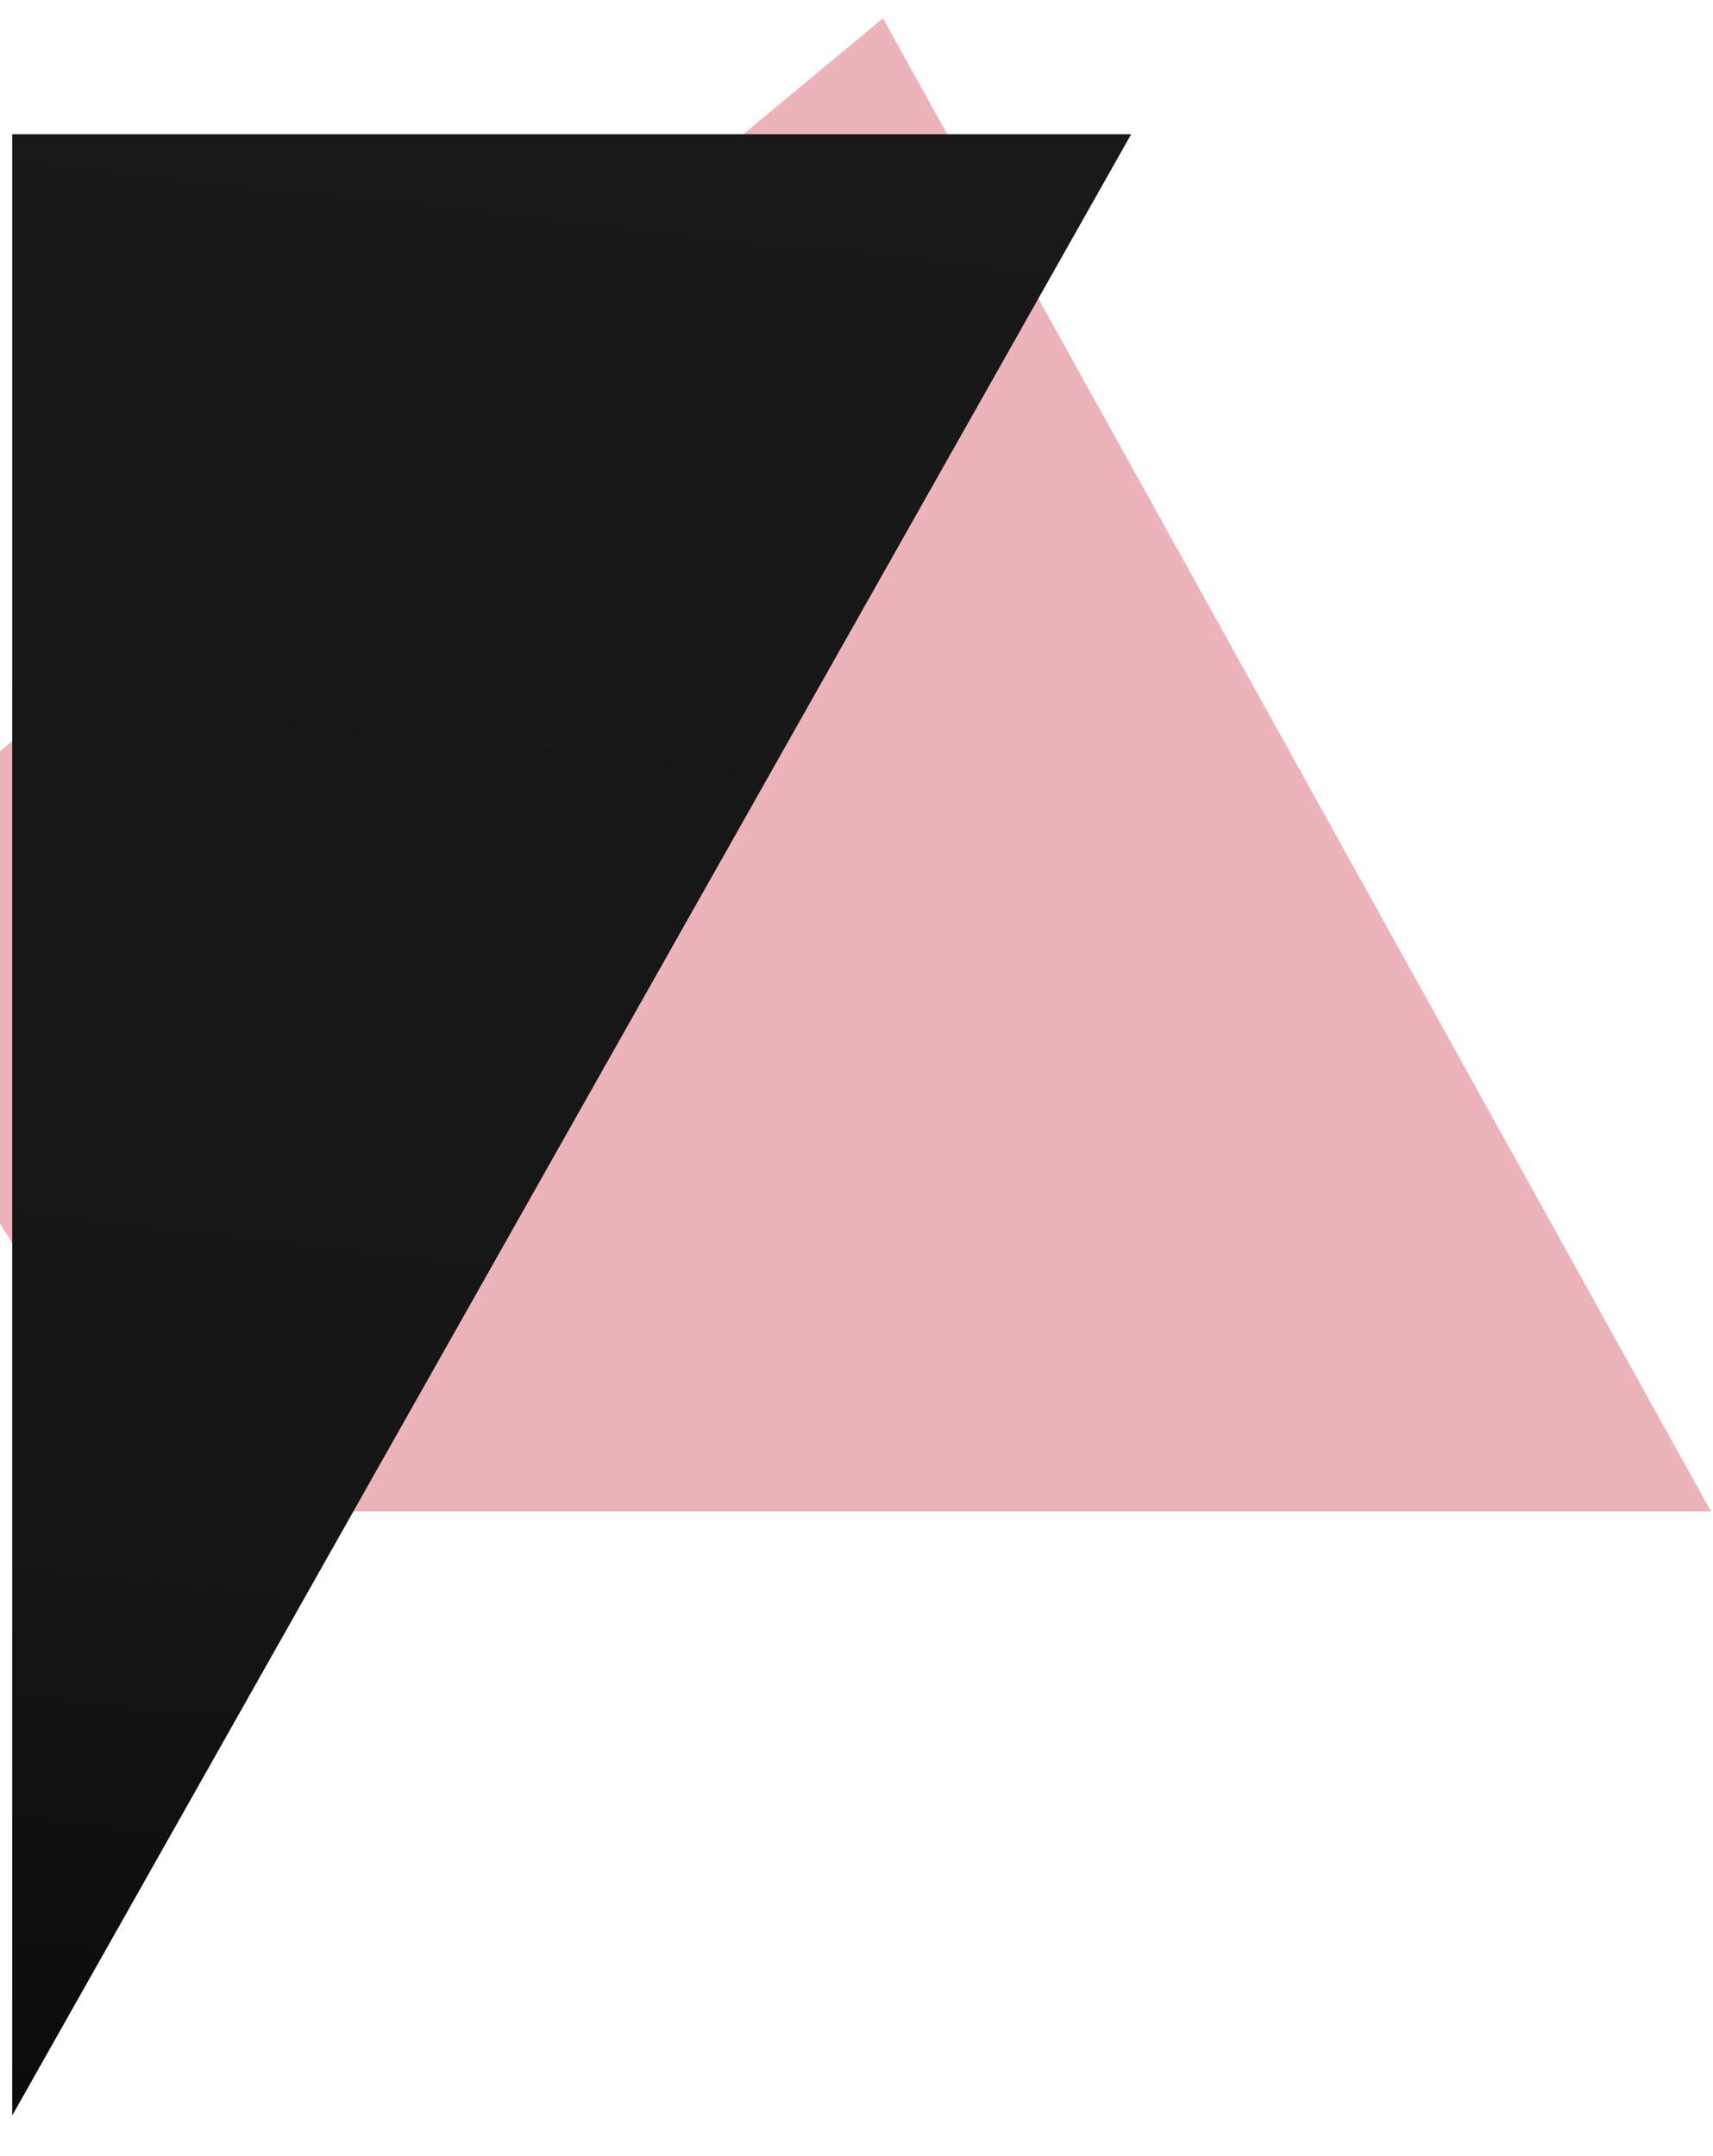 <svg width="421" height="530" viewBox="0 0 421 530" fill="none" xmlns="http://www.w3.org/2000/svg">
<path d="M420.5 371.5L217 4.5L-48 224.5L44.5 371.5H420.5Z" fill="#C40F22" fill-opacity="0.31"/>
<g filter="url(#filter0_d_1351_1407)">
<path d="M275 0H0V478V487L275 0Z" fill="url(#paint0_linear_1351_1407)"/>
</g>
<defs>
<filter id="filter0_d_1351_1407" x="-7" y="0" width="295" height="530" filterUnits="userSpaceOnUse" color-interpolation-filters="sRGB">
<feFlood flood-opacity="0" result="BackgroundImageFix"/>
<feColorMatrix in="SourceAlpha" type="matrix" values="0 0 0 0 0 0 0 0 0 0 0 0 0 0 0 0 0 0 127 0" result="hardAlpha"/>
<feOffset dx="3" dy="33"/>
<feGaussianBlur stdDeviation="5"/>
<feComposite in2="hardAlpha" operator="out"/>
<feColorMatrix type="matrix" values="0 0 0 0 0 0 0 0 0 0 0 0 0 0 0 0 0 0 0.25 0"/>
<feBlend mode="normal" in2="BackgroundImageFix" result="effect1_dropShadow_1351_1407"/>
<feBlend mode="normal" in="SourceGraphic" in2="effect1_dropShadow_1351_1407" result="shape"/>
</filter>
<linearGradient id="paint0_linear_1351_1407" x1="124.5" y1="-43.783" x2="34.39" y2="776.363" gradientUnits="userSpaceOnUse">
<stop stop-color="#191919"/>
<stop offset="0.467" stop-color="#161616"/>
<stop offset="0.868" stop-color="#010000"/>
</linearGradient>
</defs>
</svg>
